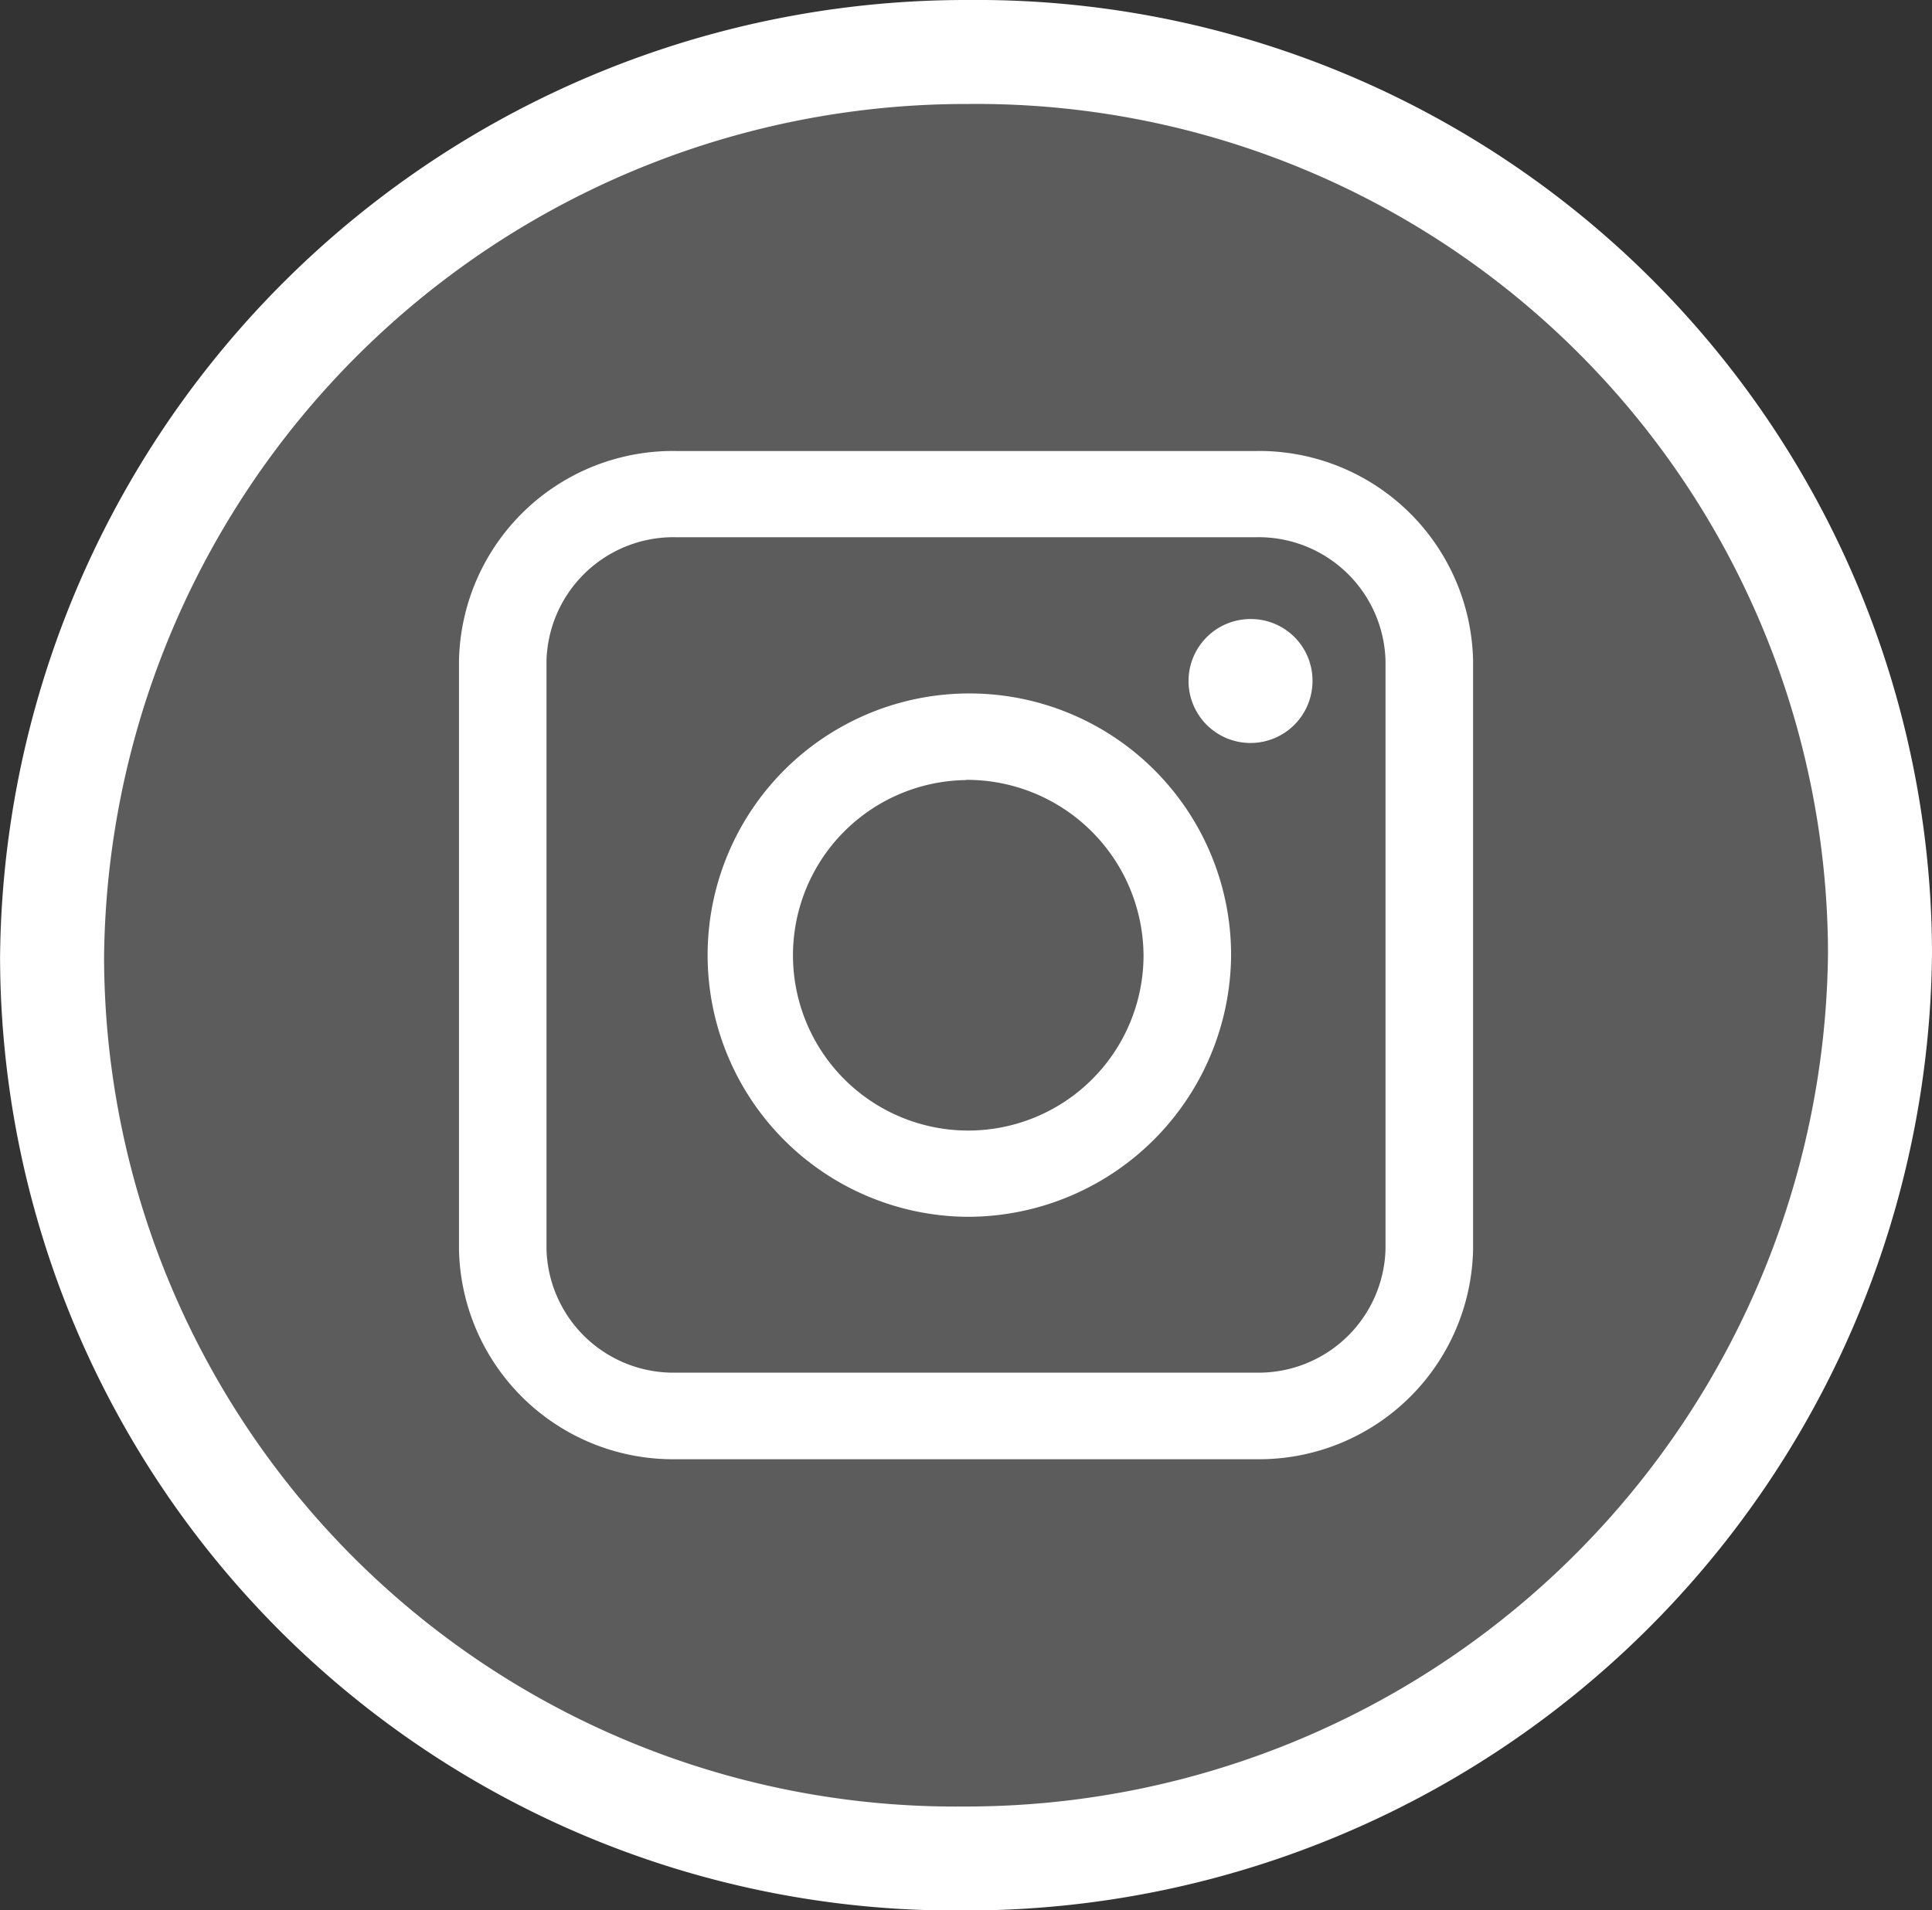 <svg xmlns="http://www.w3.org/2000/svg" width="27.865" height="27.555" viewBox="0 0 27.865 27.555">
  <rect x="0" y="0" width="27.865" height="27.555" fill="#333333" stroke="none"/>
  <g id="Group_33543" data-name="Group 33543" transform="translate(-1.542 -1.575)">
    <g id="Group_33071" data-name="Group 33071" transform="translate(0 0)">
      <path id="Path_13904" data-name="Path 13904" d="M13,0a13.183,13.183,0,0,1,13.06,13.214,13.028,13.028,0,0,1-13,13.15A13.183,13.183,0,0,1,0,13.15,13.028,13.028,0,0,1,13,0Z" transform="translate(28.657 2.325) rotate(90)" fill="rgba(255,255,255,0.2)" stroke="#fff" stroke-width="1.5"/>
      <g id="Group_7158" data-name="Group 7158" transform="translate(8.161 8.081)">
        <g id="Group_7157" data-name="Group 7157">
          <g id="Group_7155" data-name="Group 7155">
            <path id="Path_3450" data-name="Path 3450" d="M385.206,218.38h-8.352a3.087,3.087,0,0,1-3.137-3.027v-8.491a3.087,3.087,0,0,1,3.137-3.026h8.352a3.087,3.087,0,0,1,3.137,3.026v8.491A3.087,3.087,0,0,1,385.206,218.38Zm-8.352-13.3a1.832,1.832,0,0,0-1.875,1.78v8.491a1.831,1.831,0,0,0,1.875,1.78h8.352a1.831,1.831,0,0,0,1.874-1.78v-8.491a1.831,1.831,0,0,0-1.874-1.78Z" transform="translate(-373.716 -203.836)" fill="#fff"/>
          </g>
          <g id="Group_7156" data-name="Group 7156" transform="translate(3.49 3.497)">
            <path id="Path_3451" data-name="Path 3451" d="M388.143,222.149a3.775,3.775,0,1,1,3.824-3.775A3.8,3.8,0,0,1,388.143,222.149Zm0-6.3a2.528,2.528,0,1,0,2.561,2.528A2.547,2.547,0,0,0,388.143,215.846Z" transform="translate(-384.32 -214.599)" fill="#fff"/>
          </g>
          <path id="Path_3452" data-name="Path 3452" d="M407.478,212.18a.894.894,0,1,1-.895-.883A.888.888,0,0,1,407.478,212.18Z" transform="translate(-395.167 -208.873)" fill="#fff"/>
        </g>
      </g>
    </g>
  </g>
</svg>

